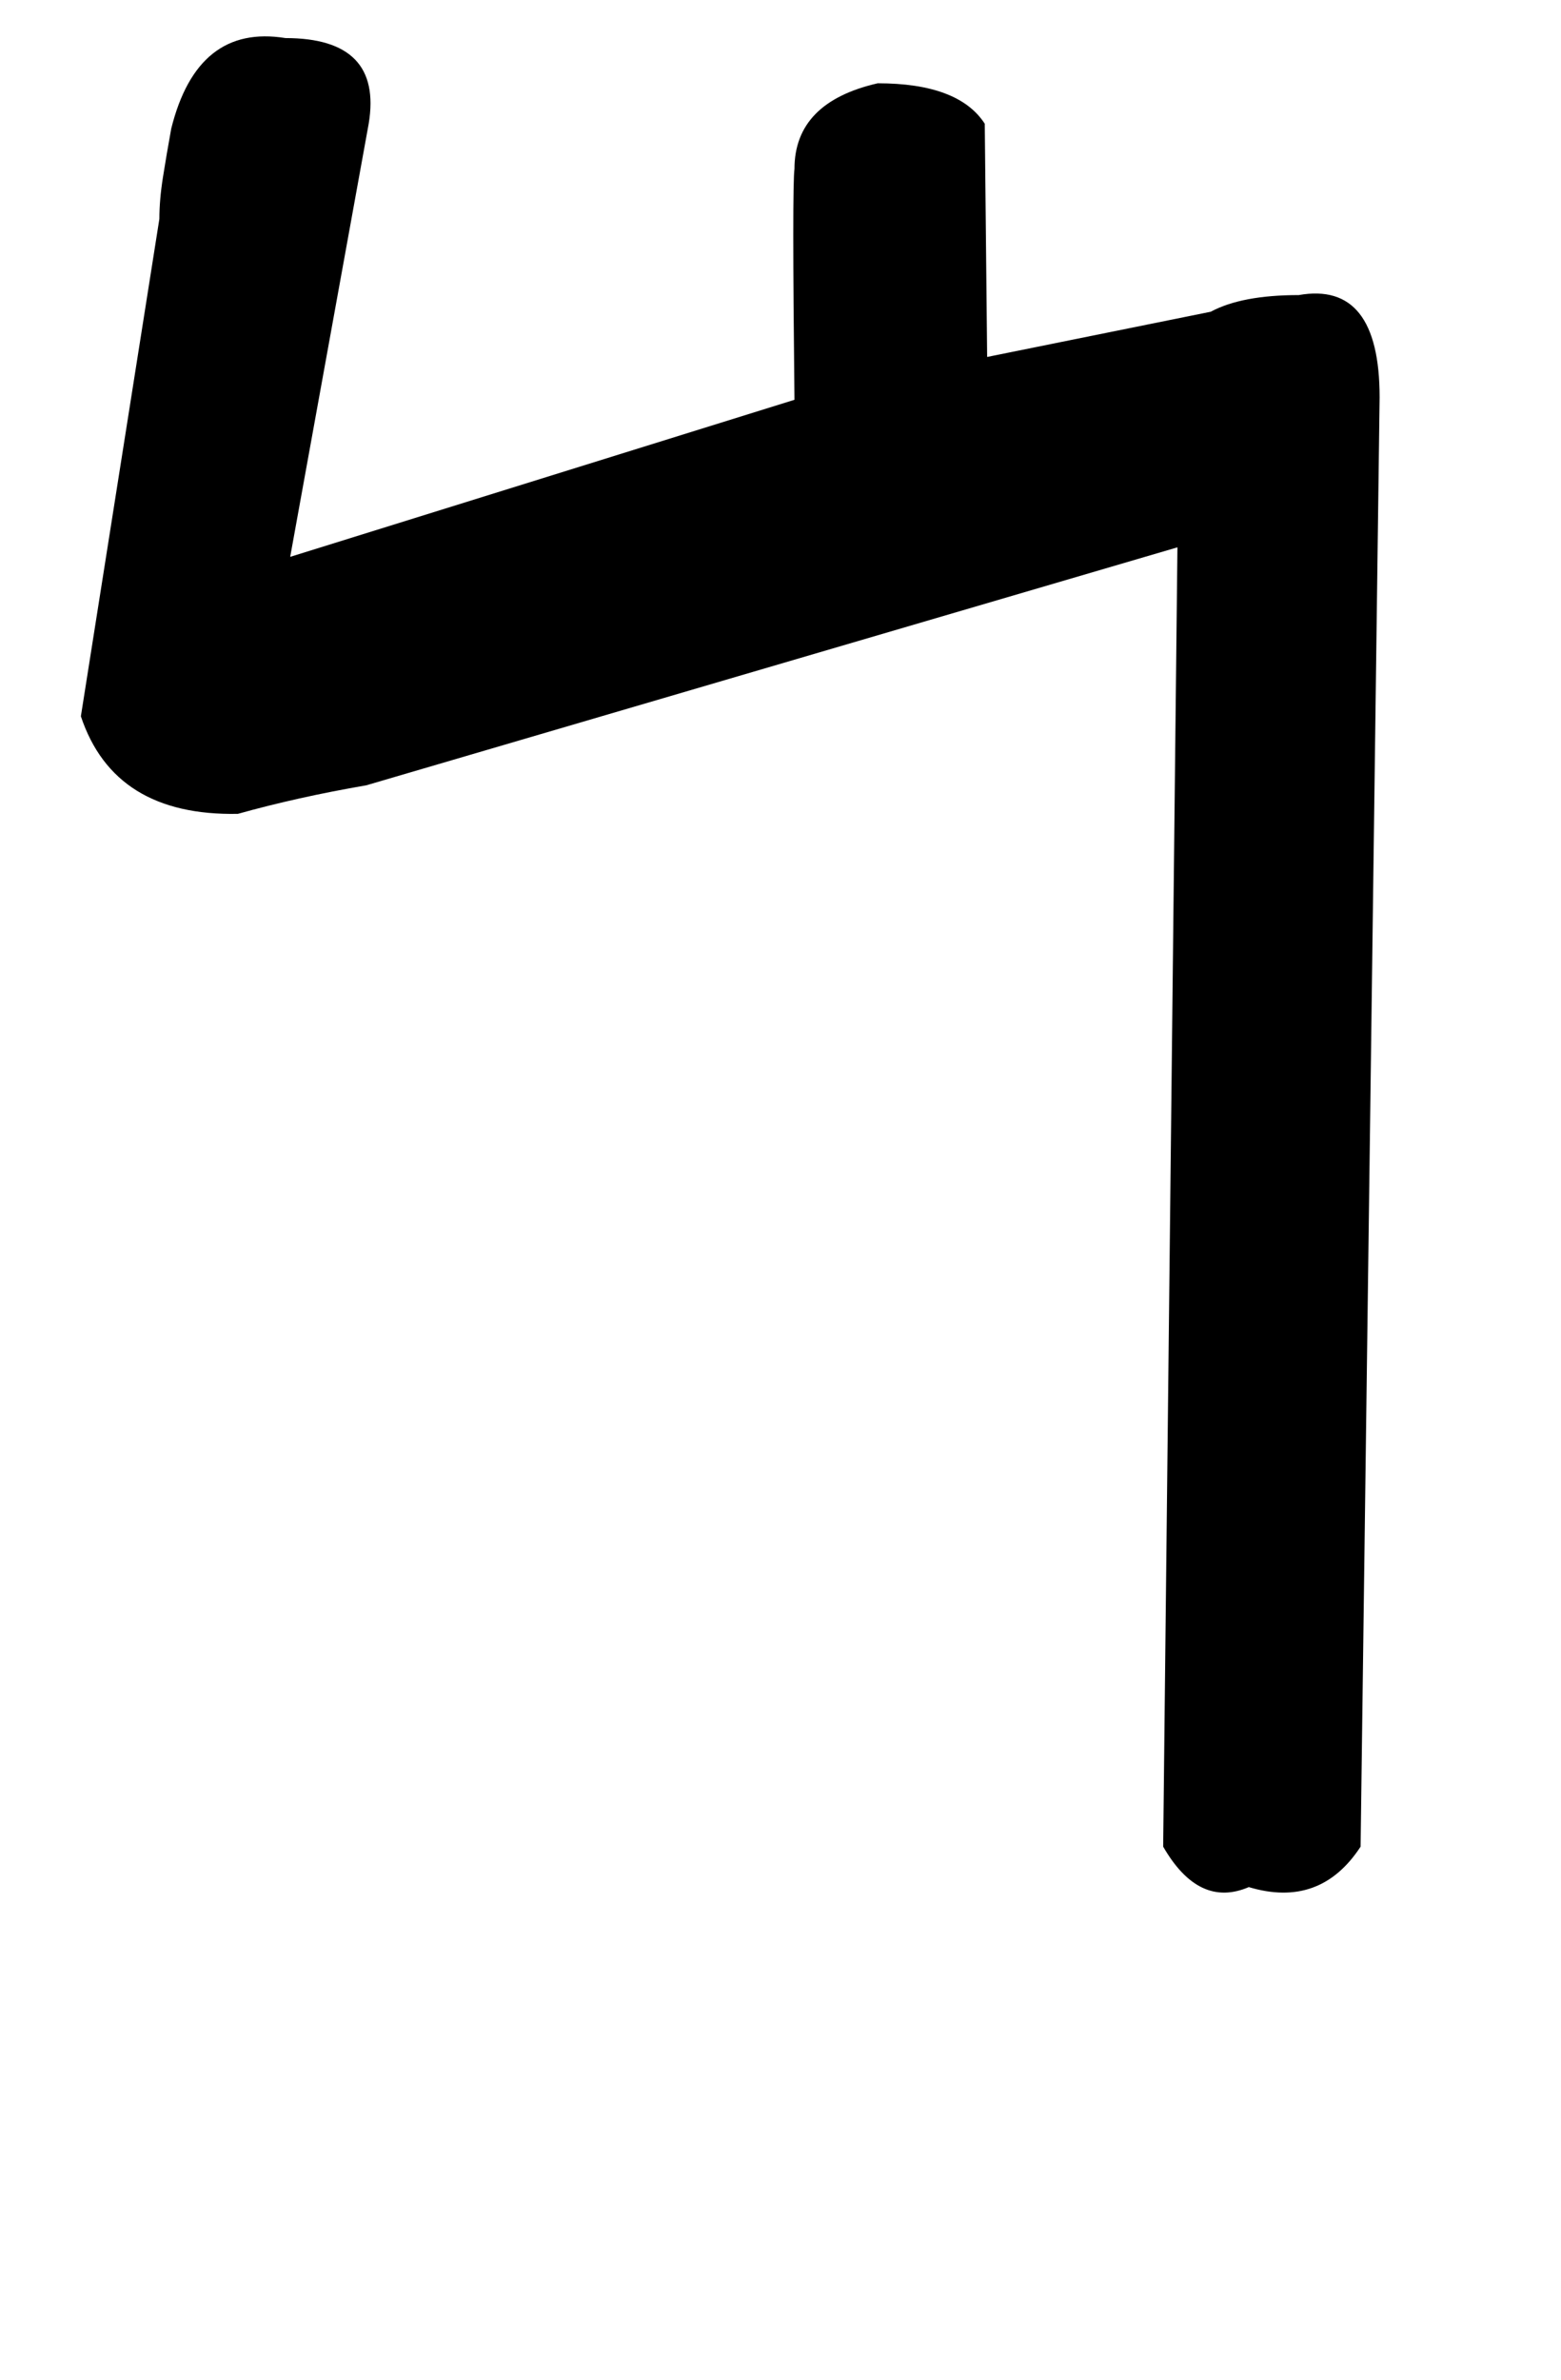 <!-- Generated by IcoMoon.io -->
<svg version="1.1" xmlns="http://www.w3.org/2000/svg" width="21" height="32" viewBox="0 0 21 32">
<title>ordmasculine</title>
<path d="M18.304 24.832q-0.544 0.832-1.504 0.544-0.672 0.288-1.152-0.544l0.192-17.472-10.912 3.2q-0.928 0.16-1.728 0.384-1.664 0.032-2.112-1.312l1.056-6.688q0-0.256 0.048-0.56t0.112-0.656q0.352-1.408 1.536-1.216 1.312 0 1.12 1.152l-1.056 5.824 6.784-2.112q-0.032-2.88 0-3.104 0-0.896 1.12-1.152 1.088 0 1.44 0.544l0.032 3.136 3.008-0.608q0.416-0.224 1.184-0.224 1.088-0.192 1.088 1.376z"></path>
</svg>
